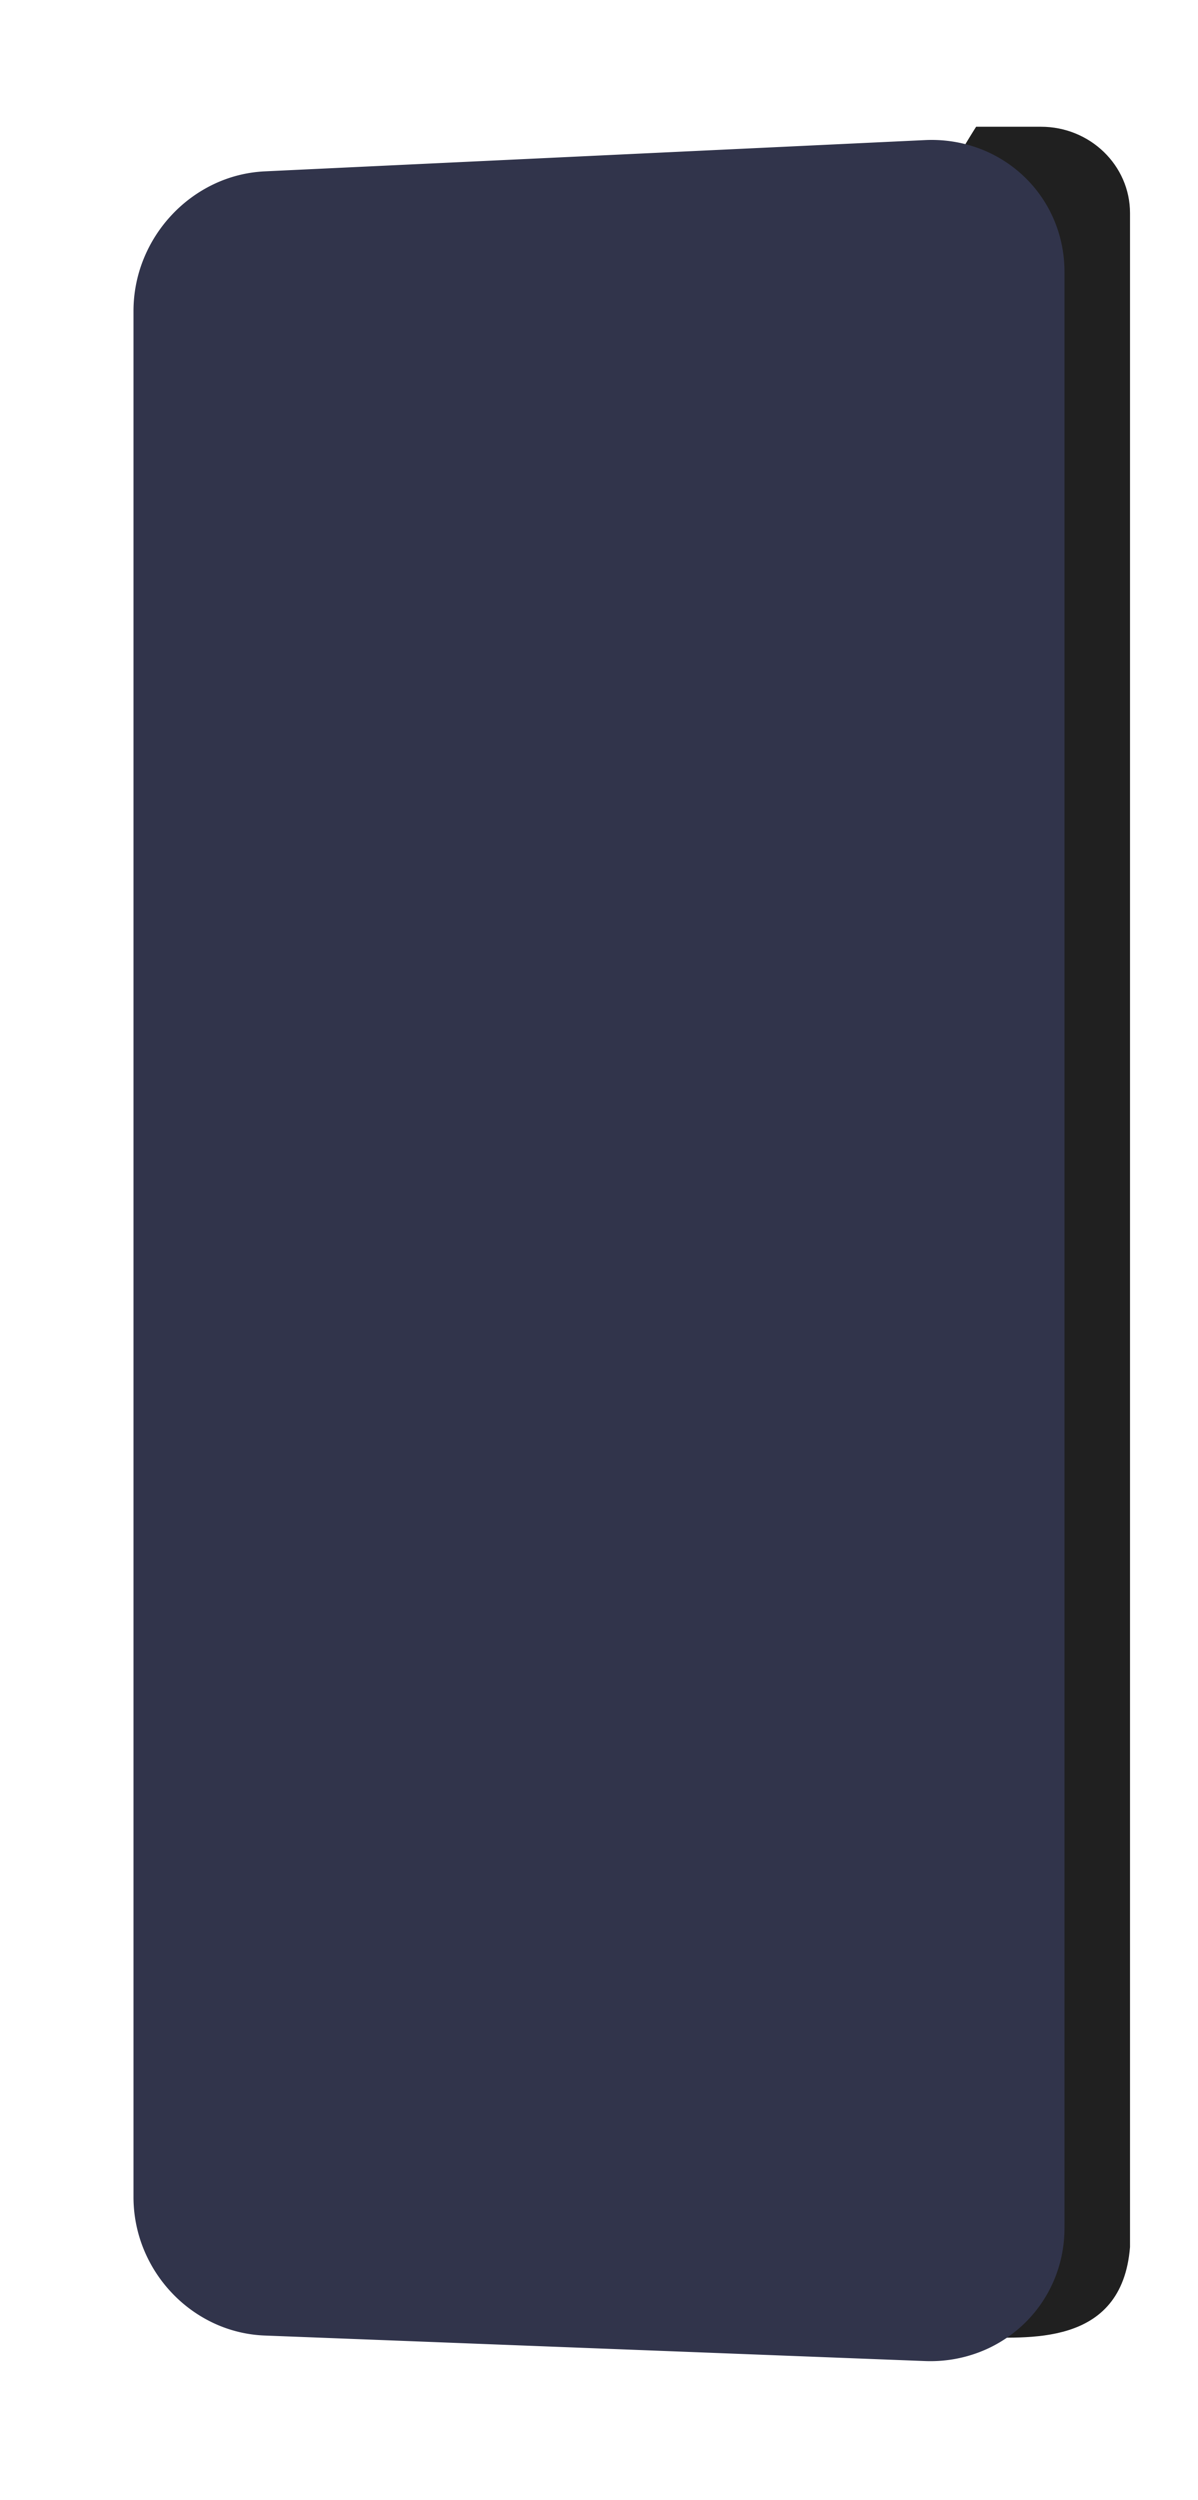 <svg xmlns="http://www.w3.org/2000/svg" xmlns:xlink="http://www.w3.org/1999/xlink" width="269.195" height="561.754" viewBox="0 0 269.195 561.754">
  <defs>
    <filter id="Rectangle_19" x="0" y="0" width="269.195" height="561.754" filterUnits="userSpaceOnUse">
      <feOffset dy="3" input="SourceAlpha"/>
      <feGaussianBlur stdDeviation="10" result="blur"/>
      <feFlood flood-opacity="0.051"/>
      <feComposite operator="in" in2="blur"/>
      <feComposite in="SourceGraphic"/>
    </filter>
  </defs>
  <g id="Group_2203" data-name="Group 2203" transform="translate(-1058.534 -3173.084)">
    <path id="Path_23" data-name="Path 23" d="M50.96,0H36.4S19.656,26.159,19.656,36.879L0,464.608c0,10.72.591,25.41,11.648,25.41L36.4,496.723c11.057,0,32.76,2.47,34.58-20.292V19.41C70.98,8.69,62.017,0,50.96,0Z" transform="translate(1241.473 3201.563)" fill="#202020"/>
    <g transform="matrix(1, 0, 0, 1, 1058.53, 3173.08)" filter="url(#Rectangle_19)">
      <path id="Rectangle_19-2" data-name="Rectangle 19" d="M59.49,35.509l148.315-7.023a30.721,30.721,0,0,1,12.178,1.859,29.572,29.572,0,0,1,9.983,6.186,29.215,29.215,0,0,1,6.75,9.572,29.842,29.842,0,0,1,2.479,12V497.655a30,30,0,0,1-2.479,12.017,29.571,29.571,0,0,1-6.75,9.63,29.913,29.913,0,0,1-9.983,6.272,30.844,30.844,0,0,1-12.178,1.965L59.49,521.805A29.767,29.767,0,0,1,47.974,519a31.094,31.094,0,0,1-9.369-6.794,31.626,31.626,0,0,1-6.3-9.768A31.06,31.06,0,0,1,30,490.682V66.889a31.212,31.212,0,0,1,2.306-11.773,32,32,0,0,1,6.3-9.823,31.477,31.477,0,0,1,9.369-6.875A29.946,29.946,0,0,1,59.49,35.509Z" fill="#31344b"/>
    </g>
  </g>
</svg>
